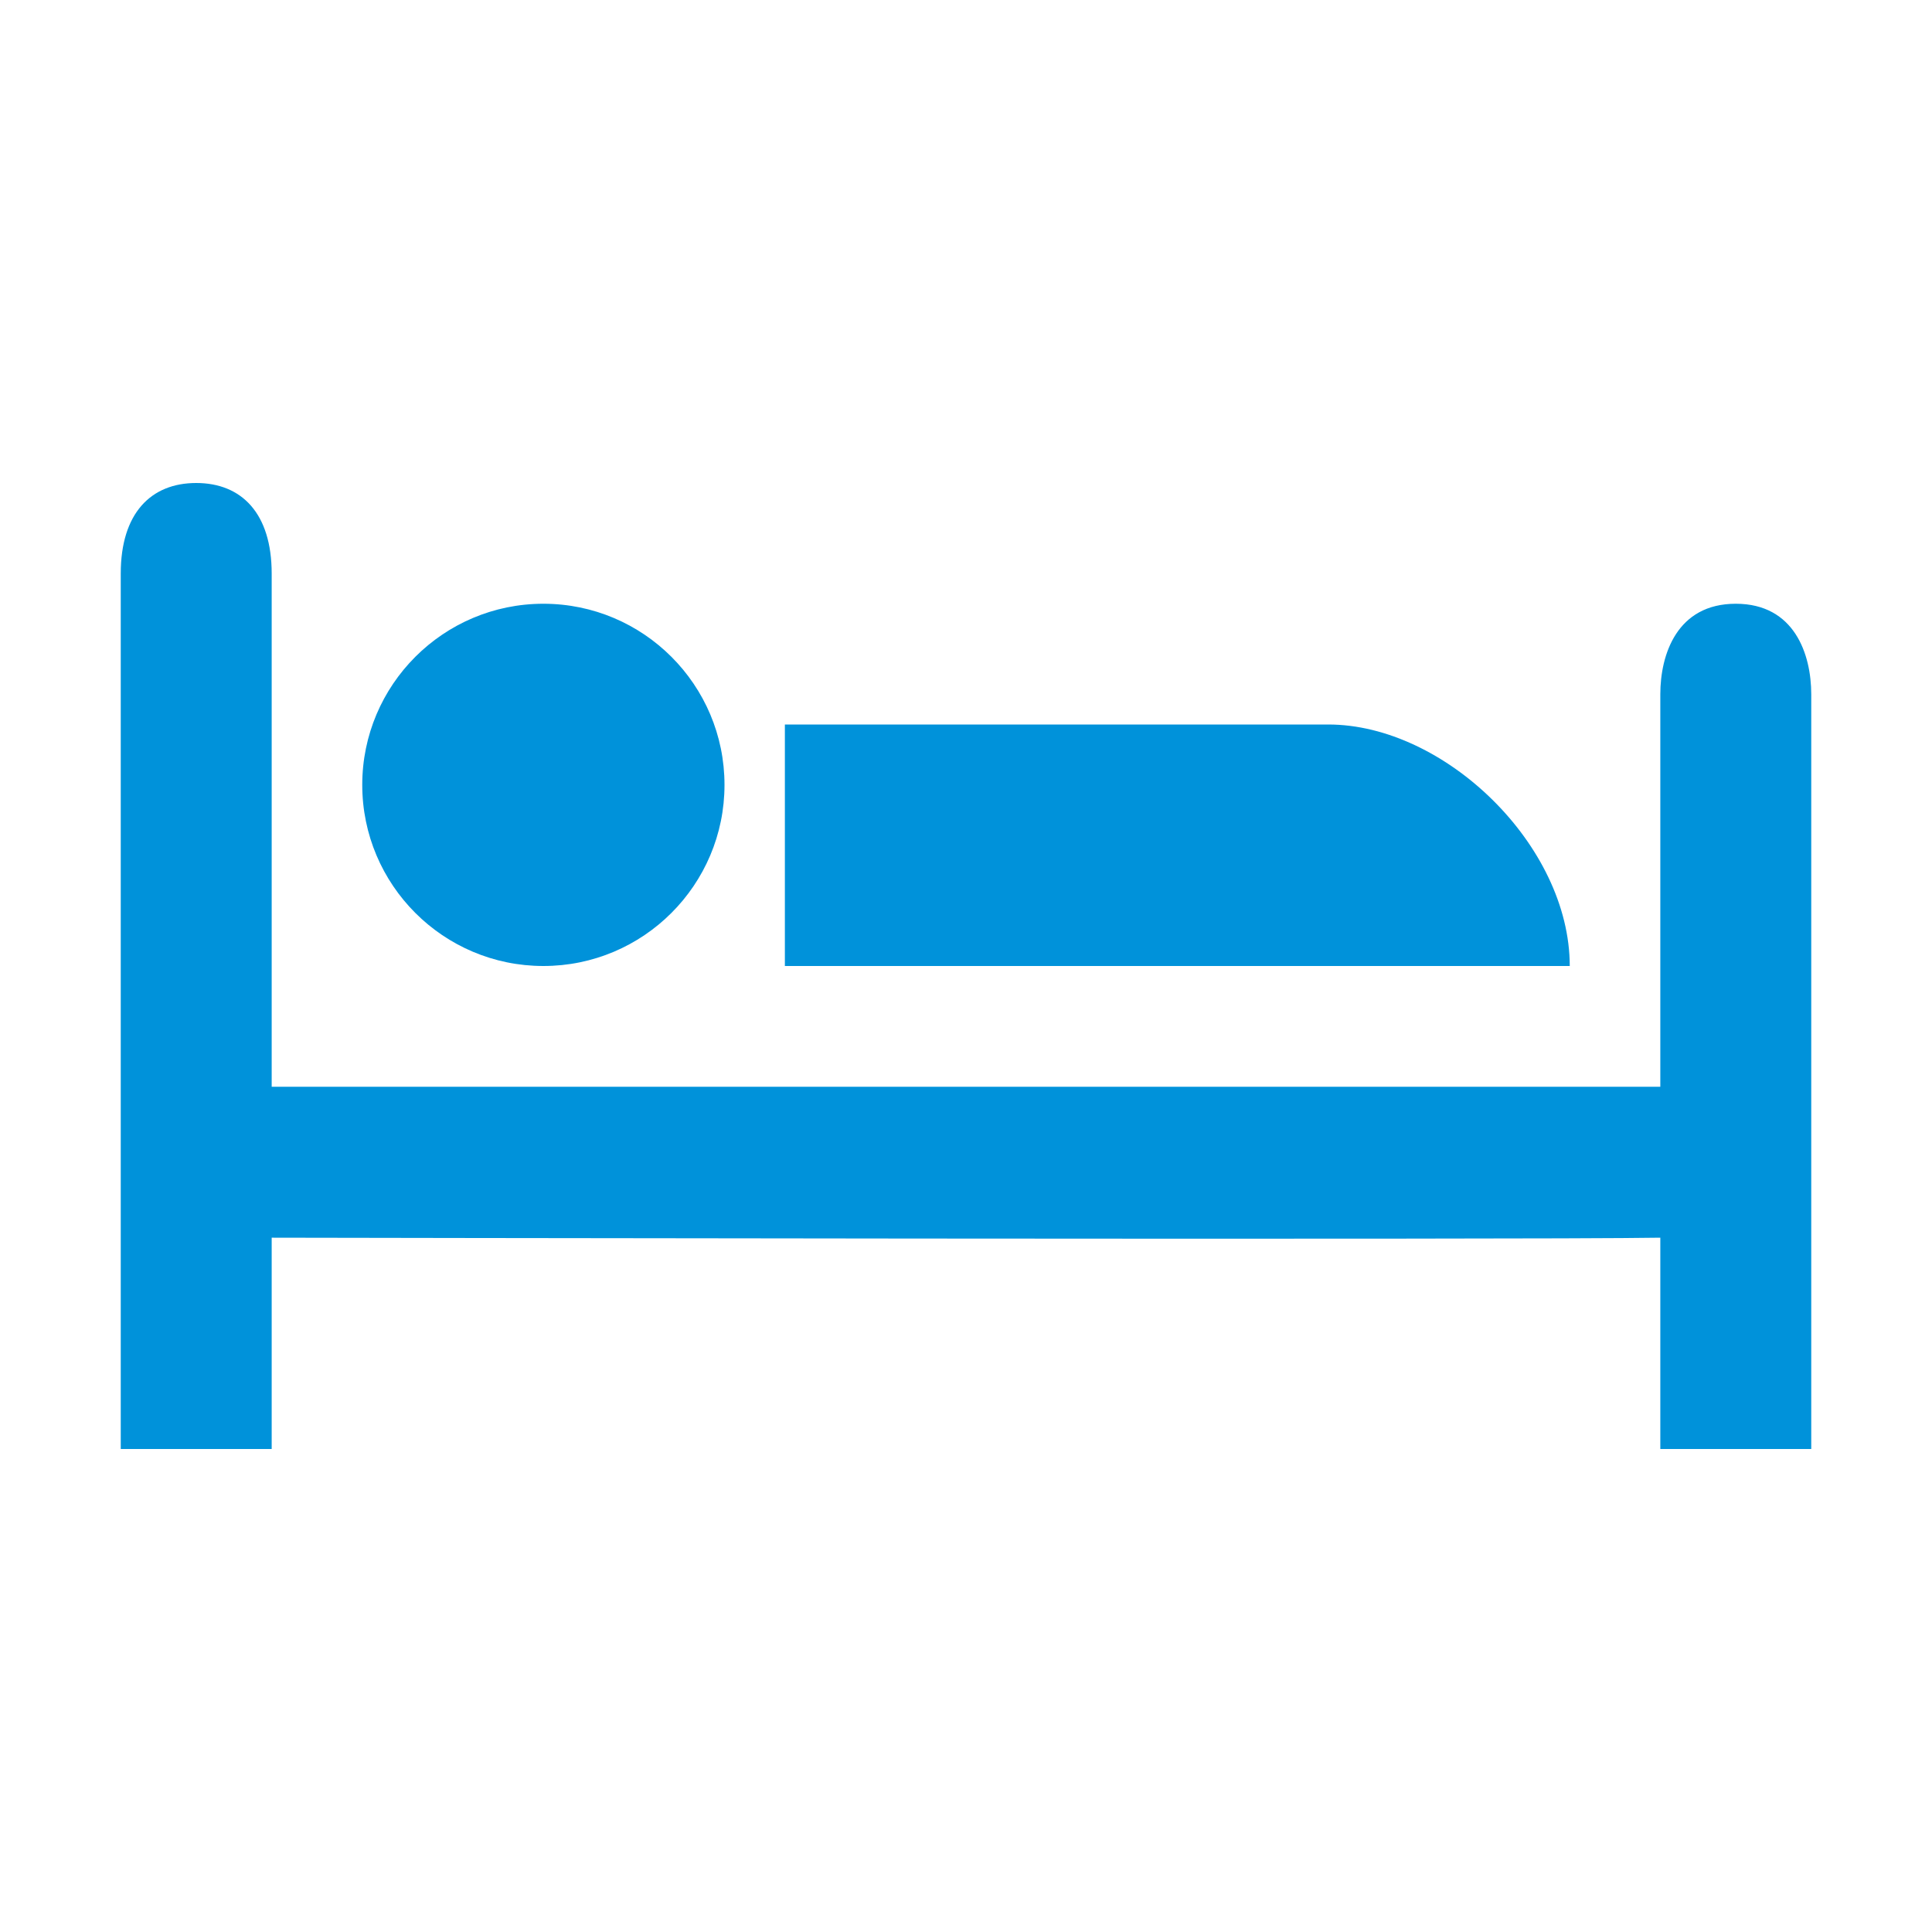 <svg xmlns:dc="http://purl.org/dc/elements/1.1/" xmlns:cc="http://creativecommons.org/ns#" xmlns:rdf="http://www.w3.org/1999/02/22-rdf-syntax-ns#" xmlns:svg="http://www.w3.org/2000/svg" xmlns="http://www.w3.org/2000/svg" version="1.1" width="100%" height="100%" viewBox="0 0 16 16" id="svg2">
  <defs id="defs6"/>
  <rect width="16" height="16" x="0" y="0" id="canvas" style="fill:none;stroke:none;visibility:hidden"/>
  <path d="M 0.625,3 C 0.25,3 0,3.25 0,3.75 l 0,7.25 1.25,0 0,-1.75 c 0,0 10.381,0.019 11.5,0 L 12.75,11 14,11 14,8.625 14,4.75 C 14,4.42 13.862,4 13.375,4 12.888,4 12.75,4.42 12.75,4.75 l 0,3.25 -11.5,0 0,-4.25 C 1.25,3.25 1,3 0.625,3 z M 3.5,4 C 2.672,4 2,4.672 2,5.5 2,6.328 2.672,7 3.5,7 4.328,7 5,6.328 5,5.5 5,4.672 4.328,4 3.5,4 z m 2,1 0,2 6.5,0 C 12,6 10.964,5 10,5 z" id="hotel" style="fill:#0092da;fill-opacity:1" transform="translate(1,1)"/>
</svg>
